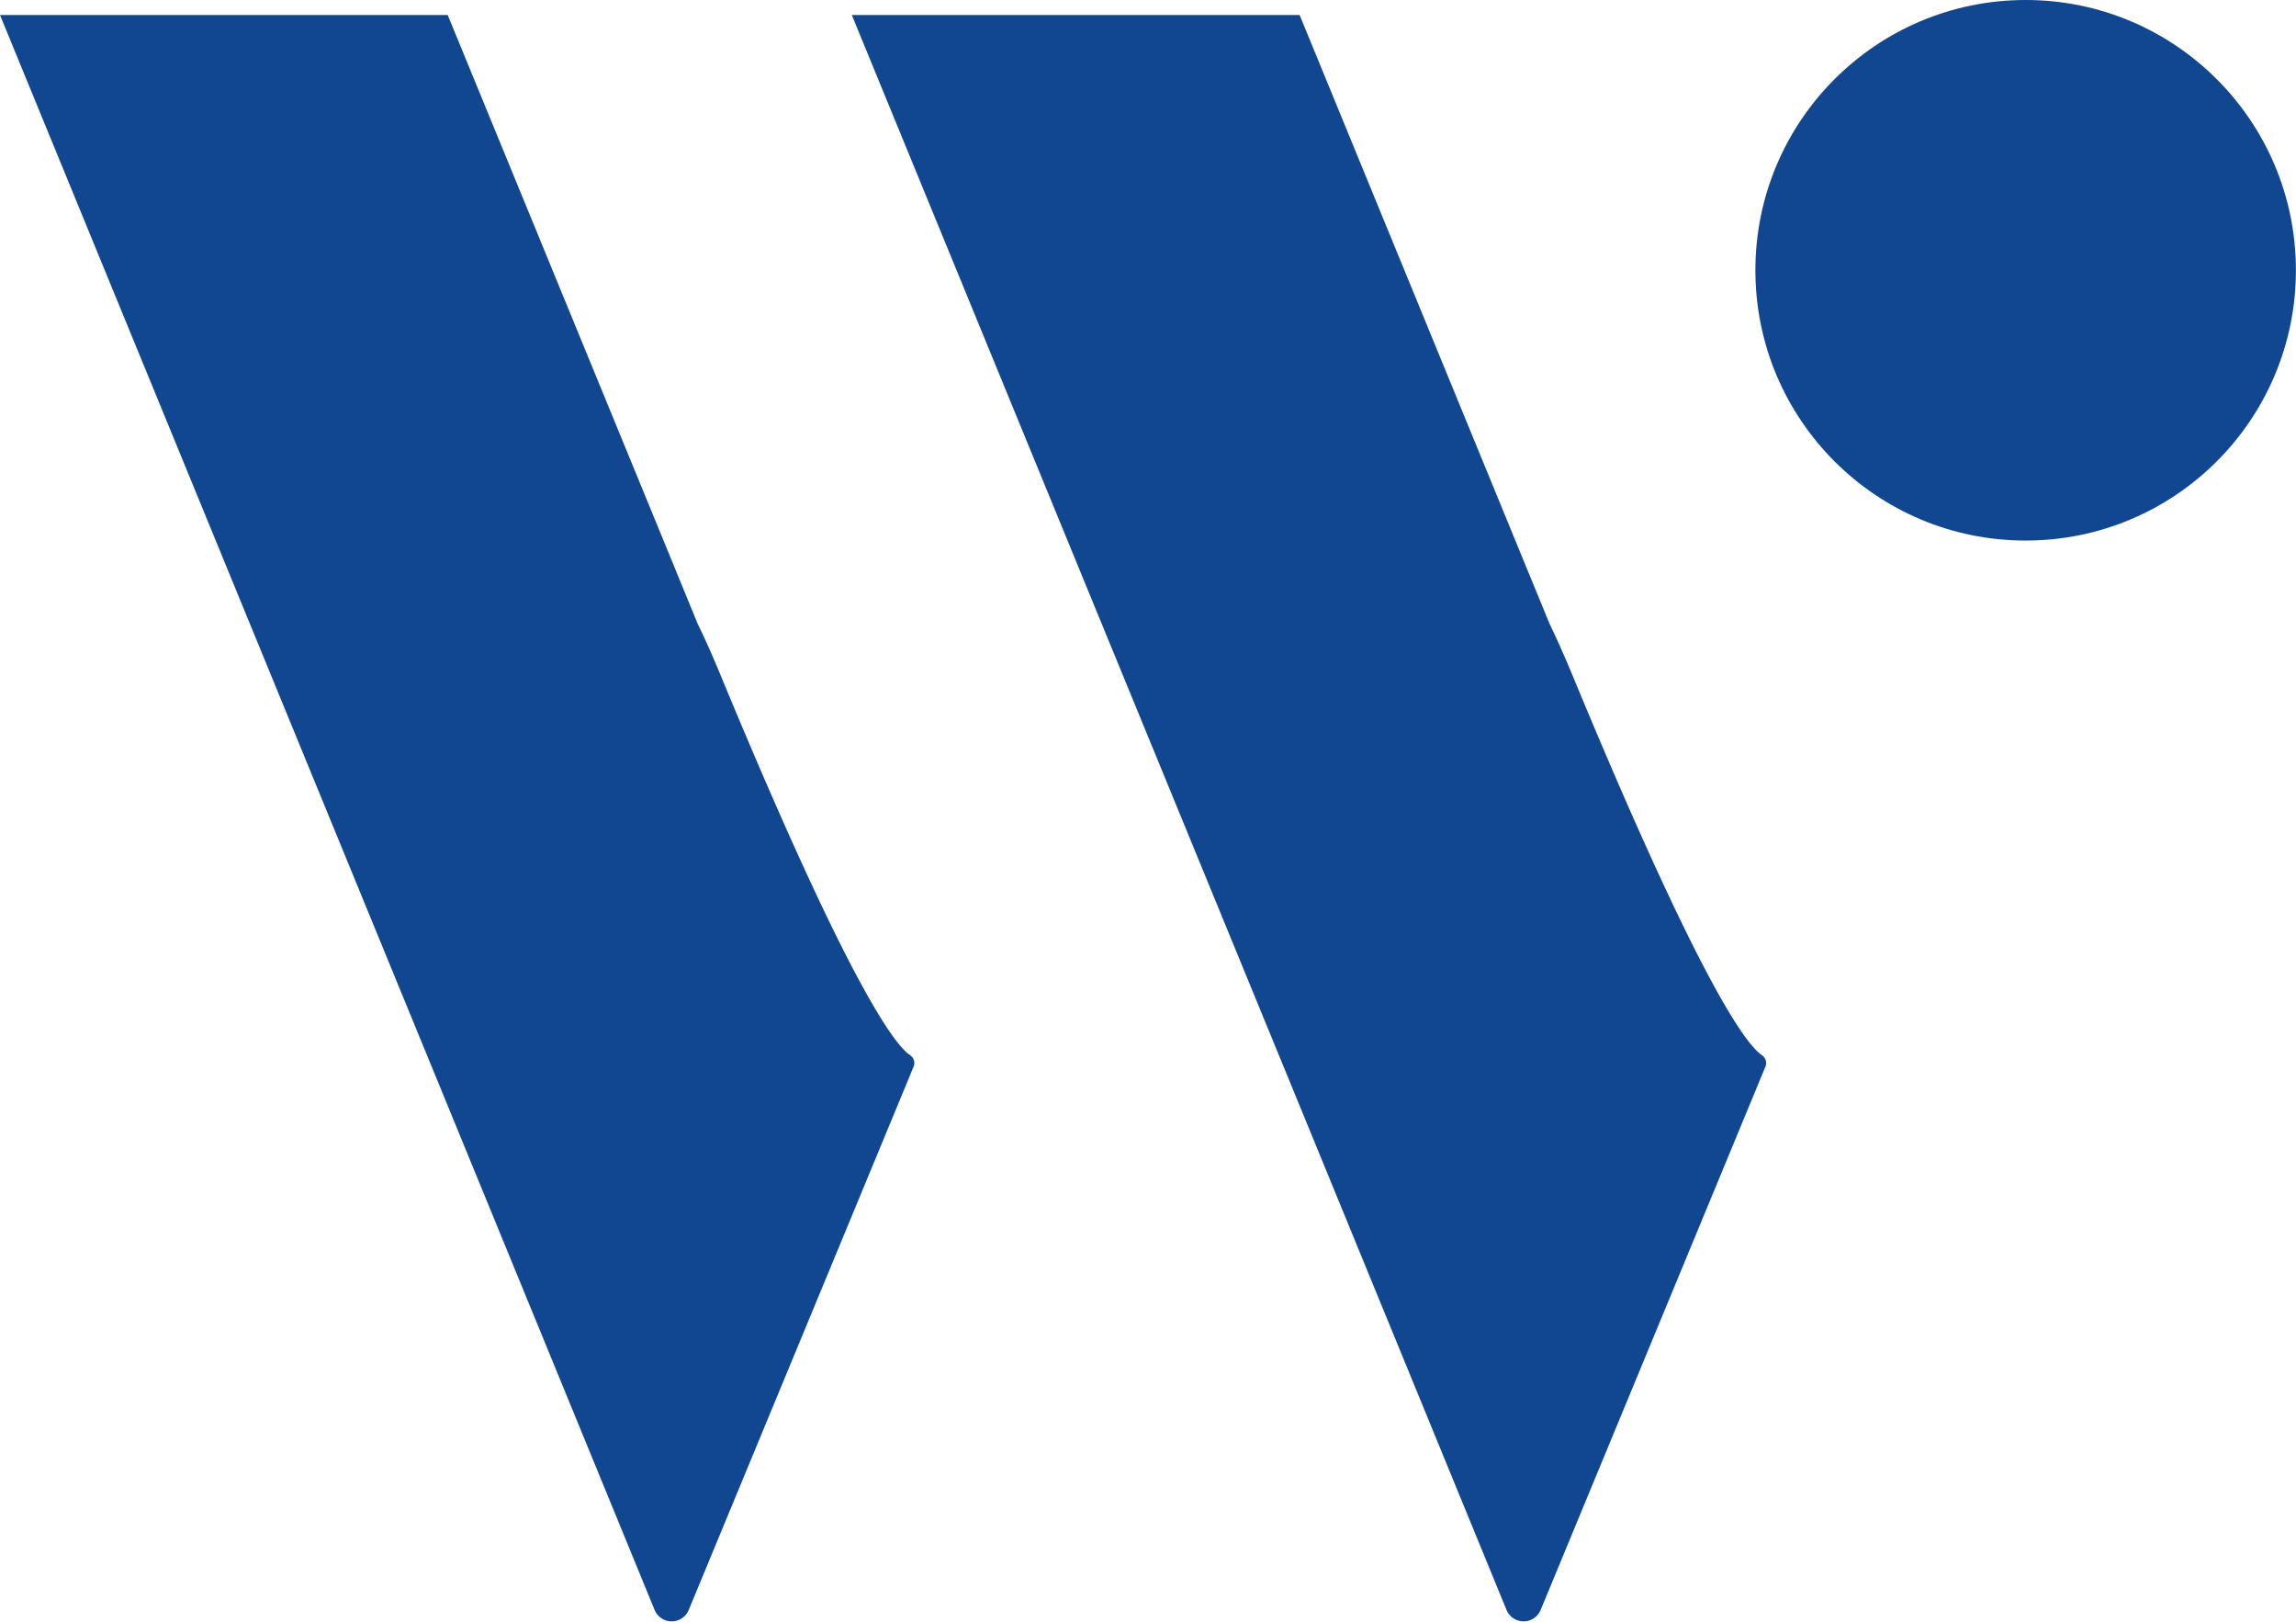 <svg id="Icon_wantedly" data-name="Icon wantedly" xmlns="http://www.w3.org/2000/svg" width="24" height="16.95" viewBox="0 0 24 16.95">
  <defs>
    <style>
      .cls-1, .cls-2 {
        fill: #114690;
      }

      .cls-2 {
        fill-rule: evenodd;
      }
    </style>
  </defs>
  <circle id="楕円形_375" data-name="楕円形 375" class="cls-1" cx="2.825" cy="2.825" r="2.825" transform="translate(18.349)"/>
  <path id="パス_1037" data-name="パス 1037" class="cls-2" d="M663.894-234.1c-.169-.111-.655-.764-1.987-3.983-.083-.2-.161-.376-.235-.526l-.272-.664-2.341-5.7h-4.68l2.34,5.7,2.34,5.7,2.162,5.269a.193.193,0,0,0,.358,0l2.352-5.682A.1.1,0,0,0,663.894-234.1Z" transform="translate(-654.379 245.13)"/>
  <path id="パス_1038" data-name="パス 1038" class="cls-2" d="M672.663-234.1c-.169-.111-.655-.765-1.987-3.984q-.125-.3-.234-.525l-.273-.664-2.34-5.7h-4.681l2.34,5.7,2.341,5.7,2.162,5.269a.193.193,0,0,0,.358,0l2.351-5.682A.1.1,0,0,0,672.663-234.1Z" transform="translate(-654.244 245.13)"/>
</svg>
